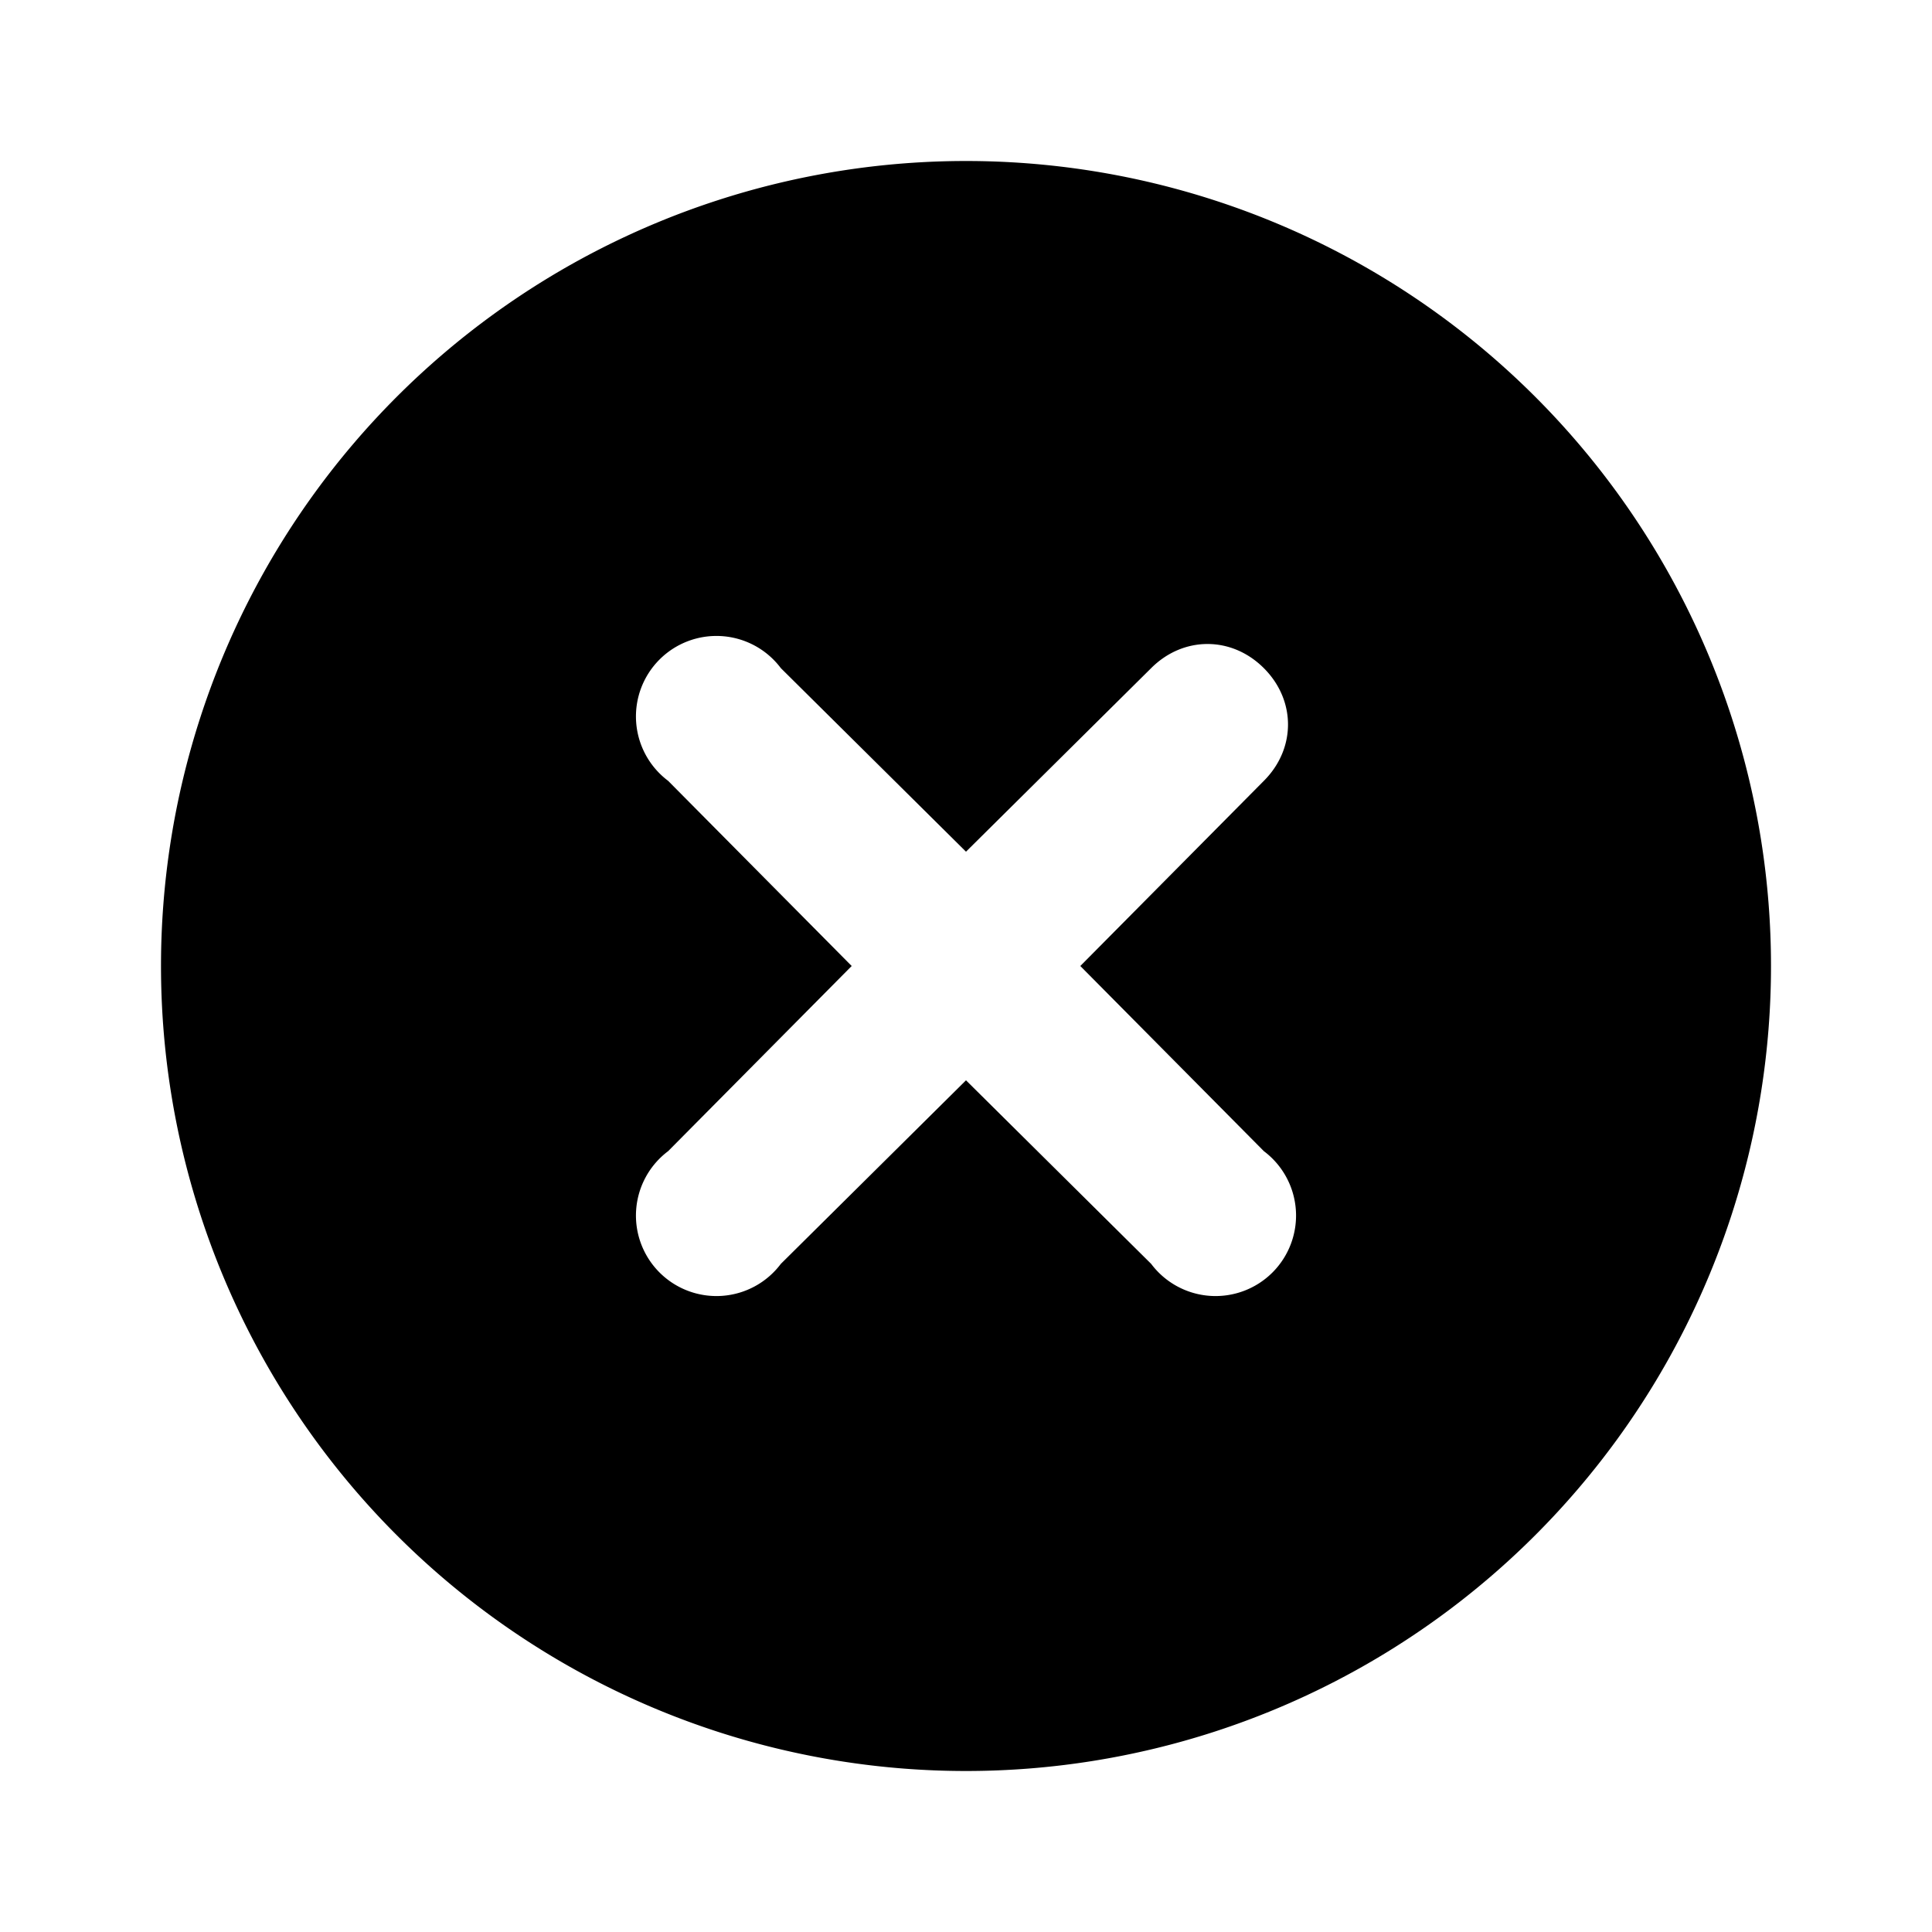 <svg width="12" height="12" viewBox="0 0 12 12" xmlns="http://www.w3.org/2000/svg"><path d="M6 11A5 5 0 1 0 6 1a5 5 0 0 0 0 10Zm1.85-6.85c.2.2.2.5 0 .7L6.71 6l1.14 1.15a.5.5 0 1 1-.7.7L6 6.71 4.85 7.85a.5.5 0 1 1-.7-.7L5.29 6 4.15 4.85a.5.5 0 1 1 .7-.7L6 5.29l1.15-1.14c.2-.2.5-.2.7 0Z"/></svg>
